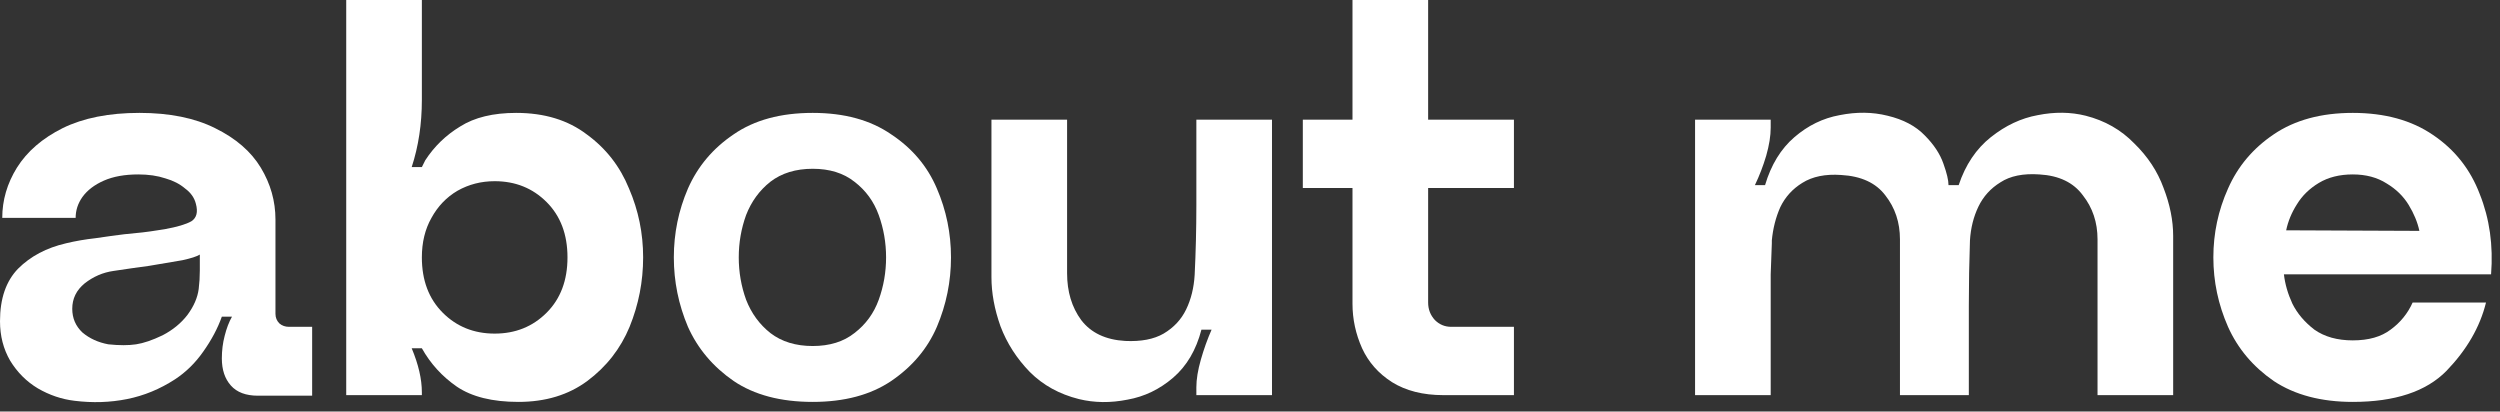 <?xml version="1.0" encoding="utf-8"?>
<svg xmlns="http://www.w3.org/2000/svg" fill="none" height="100%" overflow="visible" preserveAspectRatio="none" style="display: block;" viewBox="0 0 243 40" width="100%">
<rect x="0" y="0" width="243" height="40" fill="#333333" stroke="none"/>
<g id="about me">
<path d="M19.423 24.745C19.13 24.928 18.563 25.111 17.722 25.294C16.881 25.44 15.802 25.623 14.485 25.842C13.387 25.989 12.235 26.153 11.028 26.336C10.004 26.482 9.071 26.885 8.23 27.543C7.425 28.202 7.023 29.025 7.023 30.012C7.023 30.927 7.352 31.695 8.011 32.317C8.706 32.902 9.547 33.286 10.534 33.469C11.595 33.579 12.491 33.579 13.223 33.469C13.954 33.359 14.814 33.066 15.802 32.591C16.789 32.079 17.594 31.421 18.216 30.616C18.838 29.774 19.203 28.933 19.313 28.092C19.386 27.507 19.423 26.903 19.423 26.281V24.745ZM30.341 38.462H25.074C23.904 38.462 23.026 38.133 22.441 37.474C21.855 36.816 21.563 35.938 21.563 34.84C21.563 34.072 21.654 33.341 21.837 32.646C22.02 31.914 22.258 31.292 22.55 30.78H21.563C21.16 31.914 20.557 33.048 19.752 34.182C18.984 35.279 18.07 36.176 17.009 36.871C15.546 37.822 13.991 38.462 12.345 38.791C10.699 39.12 8.998 39.175 7.242 38.956C5.999 38.809 4.81 38.407 3.676 37.748C2.579 37.09 1.683 36.194 0.988 35.06C0.329 33.926 0 32.646 0 31.219C0 29.025 0.585 27.324 1.756 26.117C2.963 24.91 4.517 24.087 6.419 23.648C7.334 23.428 8.285 23.264 9.273 23.154C10.26 23.008 11.193 22.88 12.071 22.77C13.351 22.66 14.43 22.532 15.308 22.386L16.021 22.276C17.228 22.056 18.088 21.8 18.6 21.508C19.112 21.179 19.258 20.612 19.039 19.807C18.892 19.222 18.545 18.728 17.996 18.326C17.484 17.887 16.844 17.557 16.076 17.338C15.308 17.082 14.43 16.954 13.442 16.954C12.126 16.954 11.01 17.155 10.095 17.557C9.181 17.96 8.486 18.49 8.011 19.149C7.572 19.77 7.352 20.447 7.352 21.179H0.219C0.219 19.459 0.695 17.832 1.646 16.296C2.634 14.723 4.115 13.442 6.09 12.455C8.102 11.467 10.589 10.973 13.552 10.973C16.478 10.973 18.929 11.467 20.904 12.455C22.916 13.442 24.398 14.723 25.349 16.296C26.299 17.868 26.775 19.551 26.775 21.343V30.506C26.775 30.872 26.903 31.183 27.159 31.439C27.415 31.658 27.726 31.768 28.092 31.768H30.341V38.462Z" fill="white"/>
<path d="M48.083 32.426C50.094 32.426 51.777 31.75 53.13 30.396C54.484 29.043 55.16 27.251 55.16 25.019C55.16 22.788 54.484 20.996 53.13 19.642C51.777 18.289 50.094 17.612 48.083 17.612C46.766 17.612 45.559 17.923 44.462 18.545C43.401 19.167 42.559 20.045 41.938 21.179C41.316 22.276 41.005 23.556 41.005 25.019C41.005 27.251 41.682 29.043 43.035 30.396C44.388 31.75 46.071 32.426 48.083 32.426ZM50.168 10.973C52.911 10.973 55.197 11.668 57.026 13.058C58.892 14.412 60.263 16.168 61.141 18.326C62.056 20.447 62.513 22.678 62.513 25.019C62.513 27.36 62.074 29.61 61.196 31.768C60.318 33.889 58.946 35.645 57.081 37.035C55.252 38.389 53.021 39.065 50.387 39.065C47.863 39.065 45.87 38.571 44.407 37.584C42.98 36.596 41.846 35.353 41.005 33.853H40.017C40.676 35.426 41.005 36.852 41.005 38.133V38.407H33.653V0H41.005V9.711C41.005 12.052 40.676 14.229 40.017 16.241H41.005C41.115 16.021 41.224 15.802 41.334 15.582C42.212 14.229 43.346 13.132 44.736 12.29C46.126 11.412 47.936 10.973 50.168 10.973Z" fill="white"/>
<path d="M78.995 33.633C80.641 33.633 81.994 33.213 83.055 32.371C84.152 31.53 84.939 30.451 85.414 29.134C85.89 27.817 86.127 26.446 86.127 25.019C86.127 23.593 85.89 22.221 85.414 20.904C84.939 19.587 84.152 18.508 83.055 17.667C81.994 16.826 80.641 16.405 78.995 16.405C77.349 16.405 75.977 16.826 74.88 17.667C73.819 18.508 73.032 19.587 72.52 20.904C72.045 22.221 71.807 23.593 71.807 25.019C71.807 26.446 72.045 27.817 72.52 29.134C73.032 30.451 73.819 31.53 74.88 32.371C75.977 33.213 77.349 33.633 78.995 33.633ZM78.995 10.973C82.067 10.973 84.609 11.668 86.621 13.058C88.669 14.412 90.151 16.168 91.065 18.326C91.98 20.447 92.437 22.678 92.437 25.019C92.437 27.36 91.98 29.61 91.065 31.768C90.151 33.889 88.669 35.645 86.621 37.035C84.609 38.389 82.067 39.065 78.995 39.065C75.885 39.065 73.325 38.389 71.313 37.035C69.302 35.645 67.82 33.889 66.869 31.768C65.955 29.61 65.497 27.36 65.497 25.019C65.497 22.678 65.955 20.447 66.869 18.326C67.82 16.168 69.302 14.412 71.313 13.058C73.325 11.668 75.885 10.973 78.995 10.973Z" fill="white"/>
<path d="M97.247 31.713C96.662 30.067 96.369 28.476 96.369 26.94V11.632H103.721V26.556C103.721 28.348 104.178 29.866 105.093 31.11C106.044 32.353 107.47 33.03 109.372 33.14C110.909 33.213 112.152 32.975 113.103 32.426C114.091 31.841 114.823 31.055 115.298 30.067C115.774 29.079 116.048 27.964 116.121 26.72C116.231 24.489 116.286 22.239 116.286 19.972V11.632H123.638V38.407H116.286V37.639C116.286 36.871 116.432 35.974 116.725 34.95C117.017 33.926 117.365 32.957 117.767 32.042H116.779C116.267 34.017 115.353 35.572 114.036 36.706C112.719 37.84 111.238 38.553 109.592 38.846C107.946 39.175 106.373 39.157 104.873 38.791C102.971 38.315 101.38 37.438 100.1 36.157C98.82 34.84 97.869 33.359 97.247 31.713Z" fill="white"/>
<path d="M132.395 33.853C131.773 32.463 131.462 31.018 131.462 29.518V18.271H126.634V11.632H131.462V0H138.815V11.632H147.154V18.271H138.815V29.409C138.815 30.067 139.034 30.634 139.473 31.11C139.912 31.549 140.442 31.768 141.064 31.768H147.154V38.407H140.296C138.321 38.407 136.656 37.986 135.303 37.145C133.986 36.304 133.017 35.206 132.395 33.853Z" fill="white"/>
<path d="M210.299 18.271C210.921 19.88 211.232 21.435 211.232 22.934V38.407H203.88V23.264C203.88 21.618 203.404 20.191 202.453 18.984C201.539 17.74 200.131 17.064 198.229 16.954C196.656 16.844 195.394 17.1 194.443 17.722C193.492 18.307 192.778 19.094 192.303 20.081C191.827 21.069 191.553 22.166 191.48 23.373C191.407 25.458 191.37 27.58 191.37 29.738V38.407H184.676V23.264C184.676 21.618 184.201 20.191 183.25 18.984C182.335 17.777 180.909 17.119 178.97 17.009C177.434 16.899 176.172 17.155 175.184 17.777C174.233 18.362 173.52 19.149 173.045 20.136C172.606 21.124 172.331 22.203 172.222 23.373V23.648C172.185 24.928 172.148 25.934 172.112 26.665C172.112 27.36 172.112 28.384 172.112 29.738V38.407H164.76V11.632H172.112V12.4C172.112 13.205 171.966 14.119 171.673 15.143C171.38 16.131 171.015 17.082 170.576 17.996H171.563C172.148 16.021 173.1 14.467 174.416 13.333C175.733 12.199 177.196 11.486 178.806 11.193C180.452 10.864 182.006 10.882 183.469 11.248C185.006 11.614 186.213 12.254 187.091 13.168C187.968 14.046 188.572 14.96 188.901 15.911C189.23 16.826 189.395 17.521 189.395 17.996H190.383C191.041 16.021 192.083 14.467 193.51 13.333C194.937 12.199 196.455 11.486 198.064 11.193C199.71 10.864 201.265 10.882 202.728 11.248C204.593 11.723 206.166 12.619 207.446 13.936C208.763 15.216 209.714 16.661 210.299 18.271Z" fill="white"/>
<path d="M228.69 16.954C227.41 16.954 226.313 17.228 225.398 17.777C224.484 18.326 223.771 19.02 223.259 19.862C222.746 20.666 222.399 21.508 222.216 22.386L235.165 22.441C234.982 21.599 234.634 20.758 234.122 19.917C233.61 19.075 232.897 18.38 231.982 17.832C231.068 17.247 229.971 16.954 228.69 16.954ZM221.997 26.665C222.106 27.616 222.381 28.567 222.82 29.518C223.295 30.469 224.008 31.311 224.959 32.042C225.947 32.737 227.191 33.085 228.69 33.085C230.227 33.085 231.452 32.737 232.366 32.042C233.318 31.347 234.031 30.469 234.506 29.409H241.639C241.054 31.786 239.774 33.999 237.798 36.048C235.823 38.059 232.787 39.065 228.69 39.065C225.618 39.065 223.057 38.389 221.009 37.035C218.997 35.645 217.516 33.889 216.565 31.768C215.614 29.61 215.138 27.36 215.138 25.019C215.138 22.678 215.614 20.447 216.565 18.326C217.516 16.168 218.997 14.412 221.009 13.058C223.057 11.668 225.618 10.973 228.69 10.973C231.8 10.973 234.397 11.687 236.482 13.113C238.603 14.54 240.121 16.46 241.035 18.874C241.986 21.252 242.352 23.849 242.133 26.665H221.997Z" fill="white"/>
</g>
</svg>